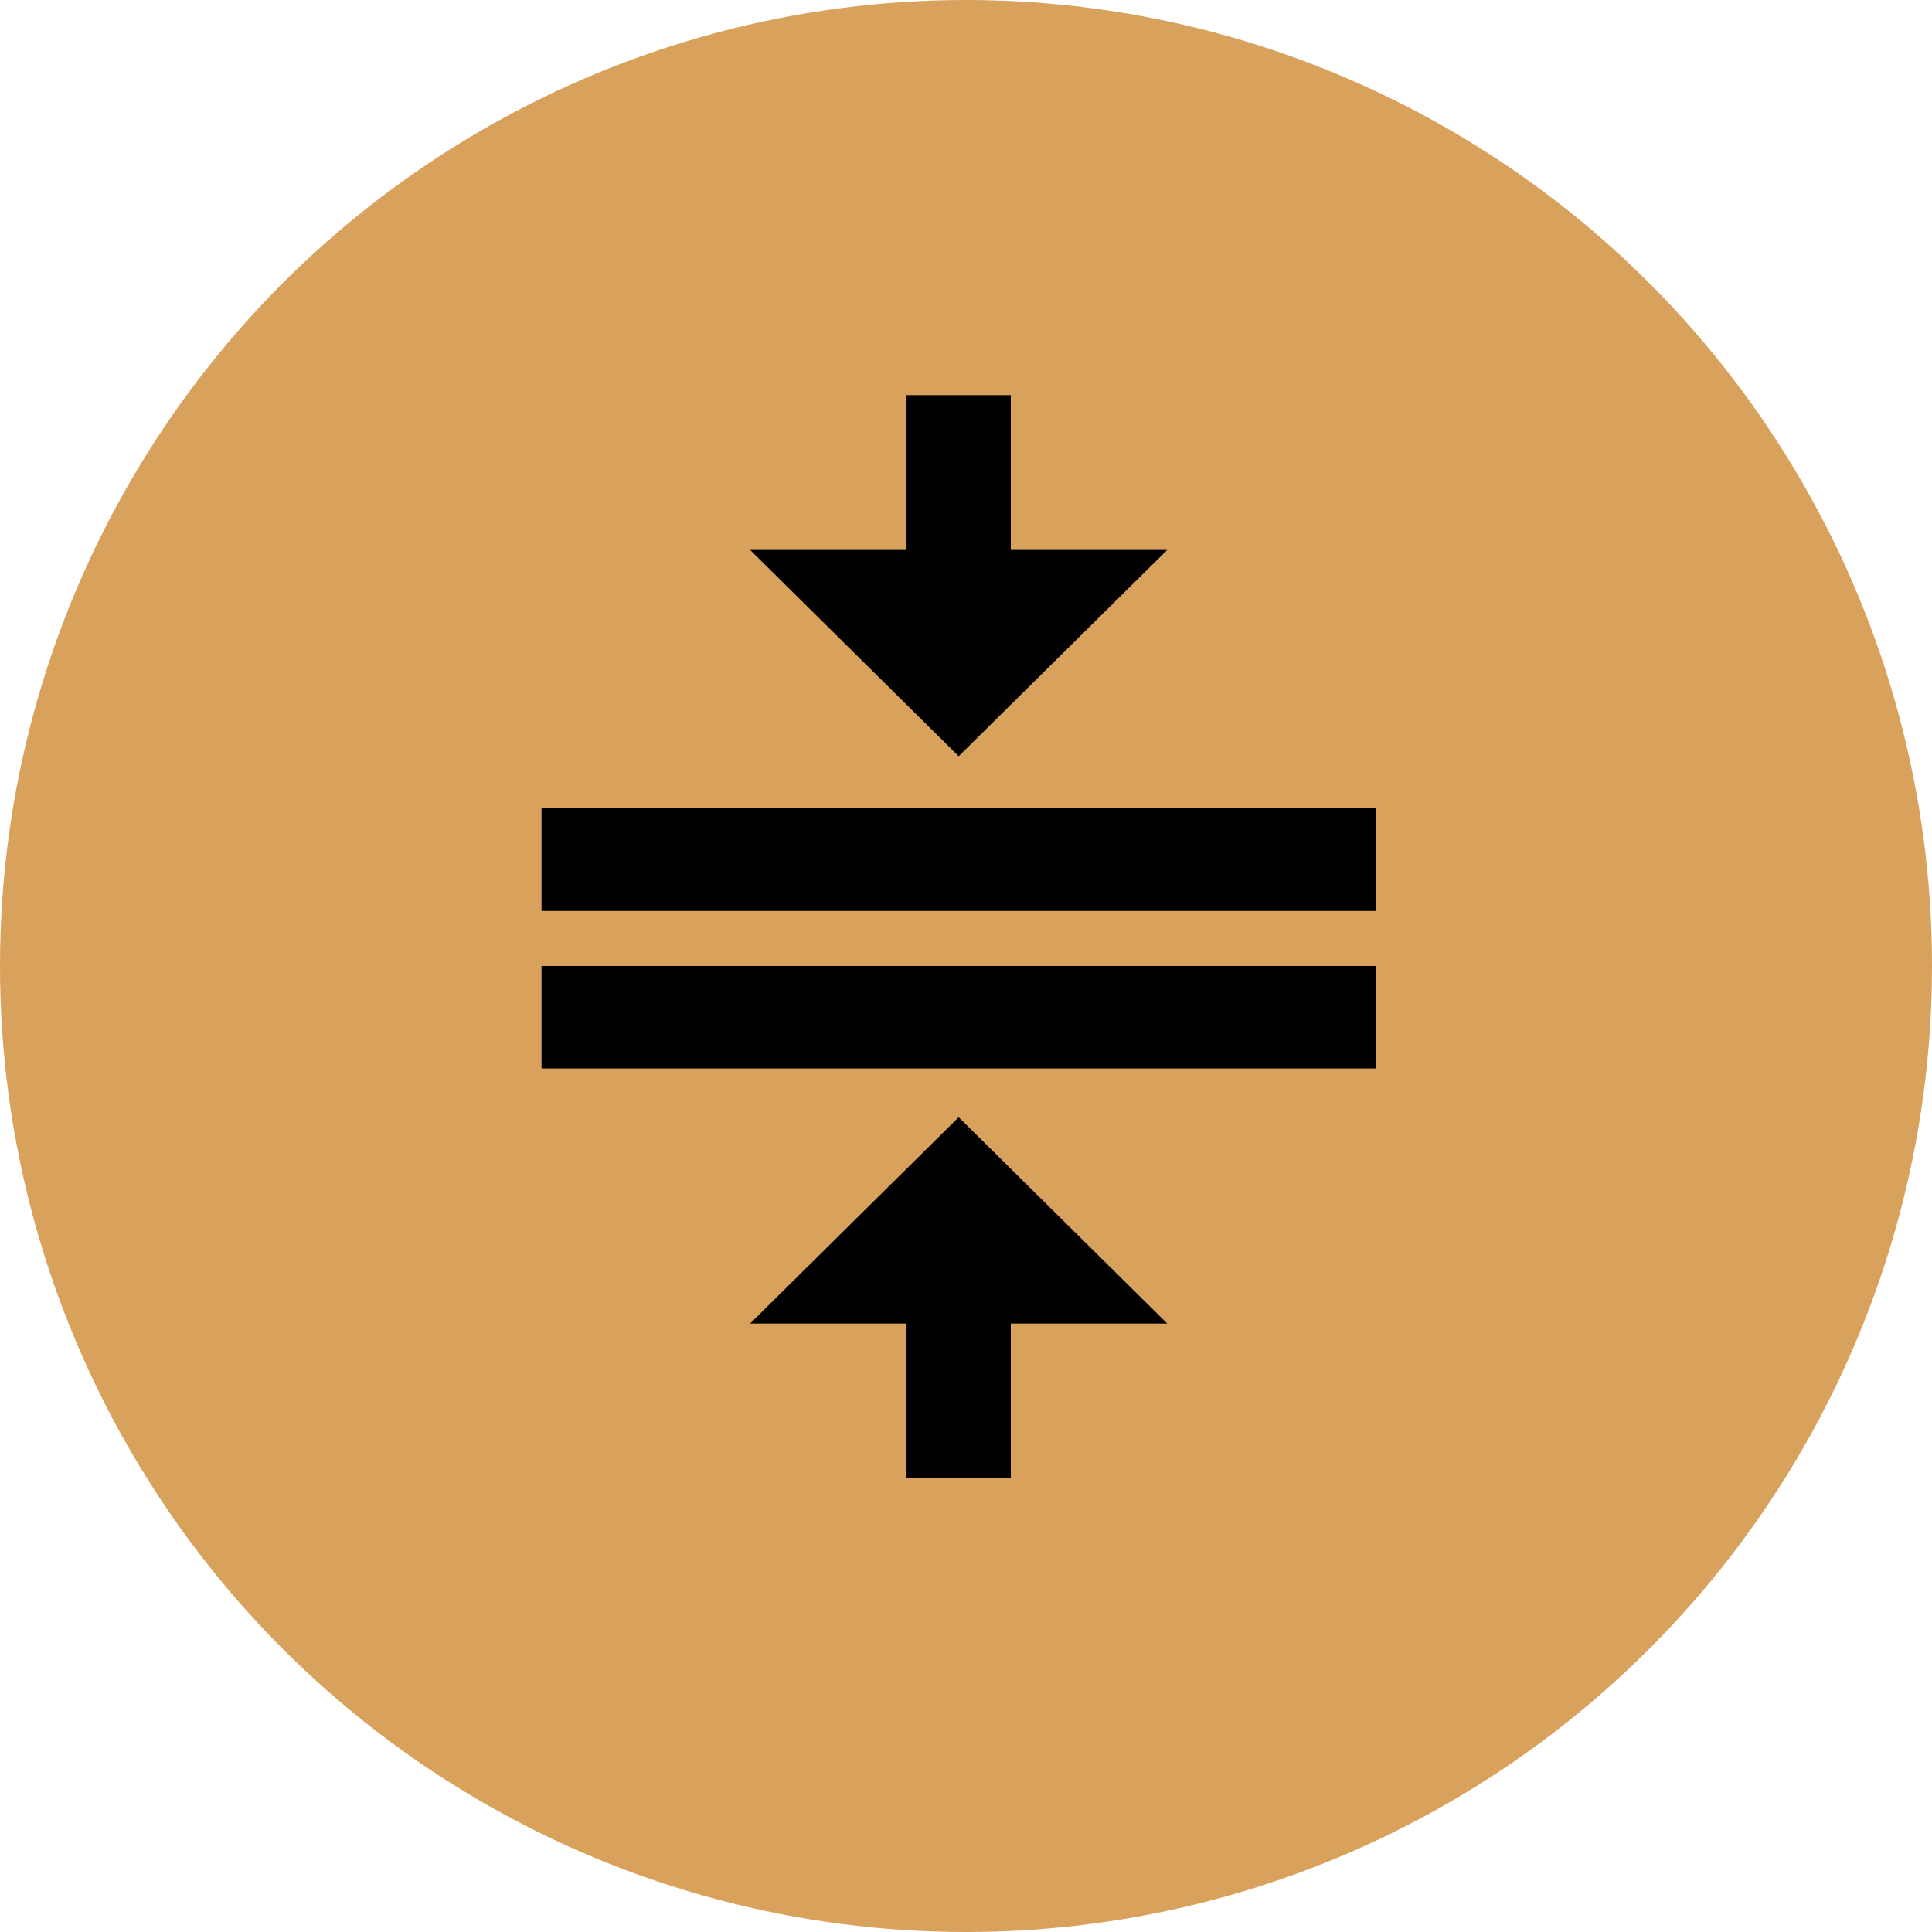 <?xml version="1.0" encoding="UTF-8"?> <svg xmlns="http://www.w3.org/2000/svg" width="132" height="132" viewBox="0 0 132 132" fill="none"><circle cx="66" cy="66" r="66" fill="#D8A15C"></circle><path d="M51.25 90.429H61.938V101H69.062V90.429H79.75L65.5 76.333L51.25 90.429ZM79.75 37.571H69.062V27H61.938V37.571H51.25L65.5 51.667L79.75 37.571ZM37 55.191V62.238H94V55.191H37Z" fill="black"></path><path d="M37 66H94V73H37V66Z" fill="black"></path></svg> 